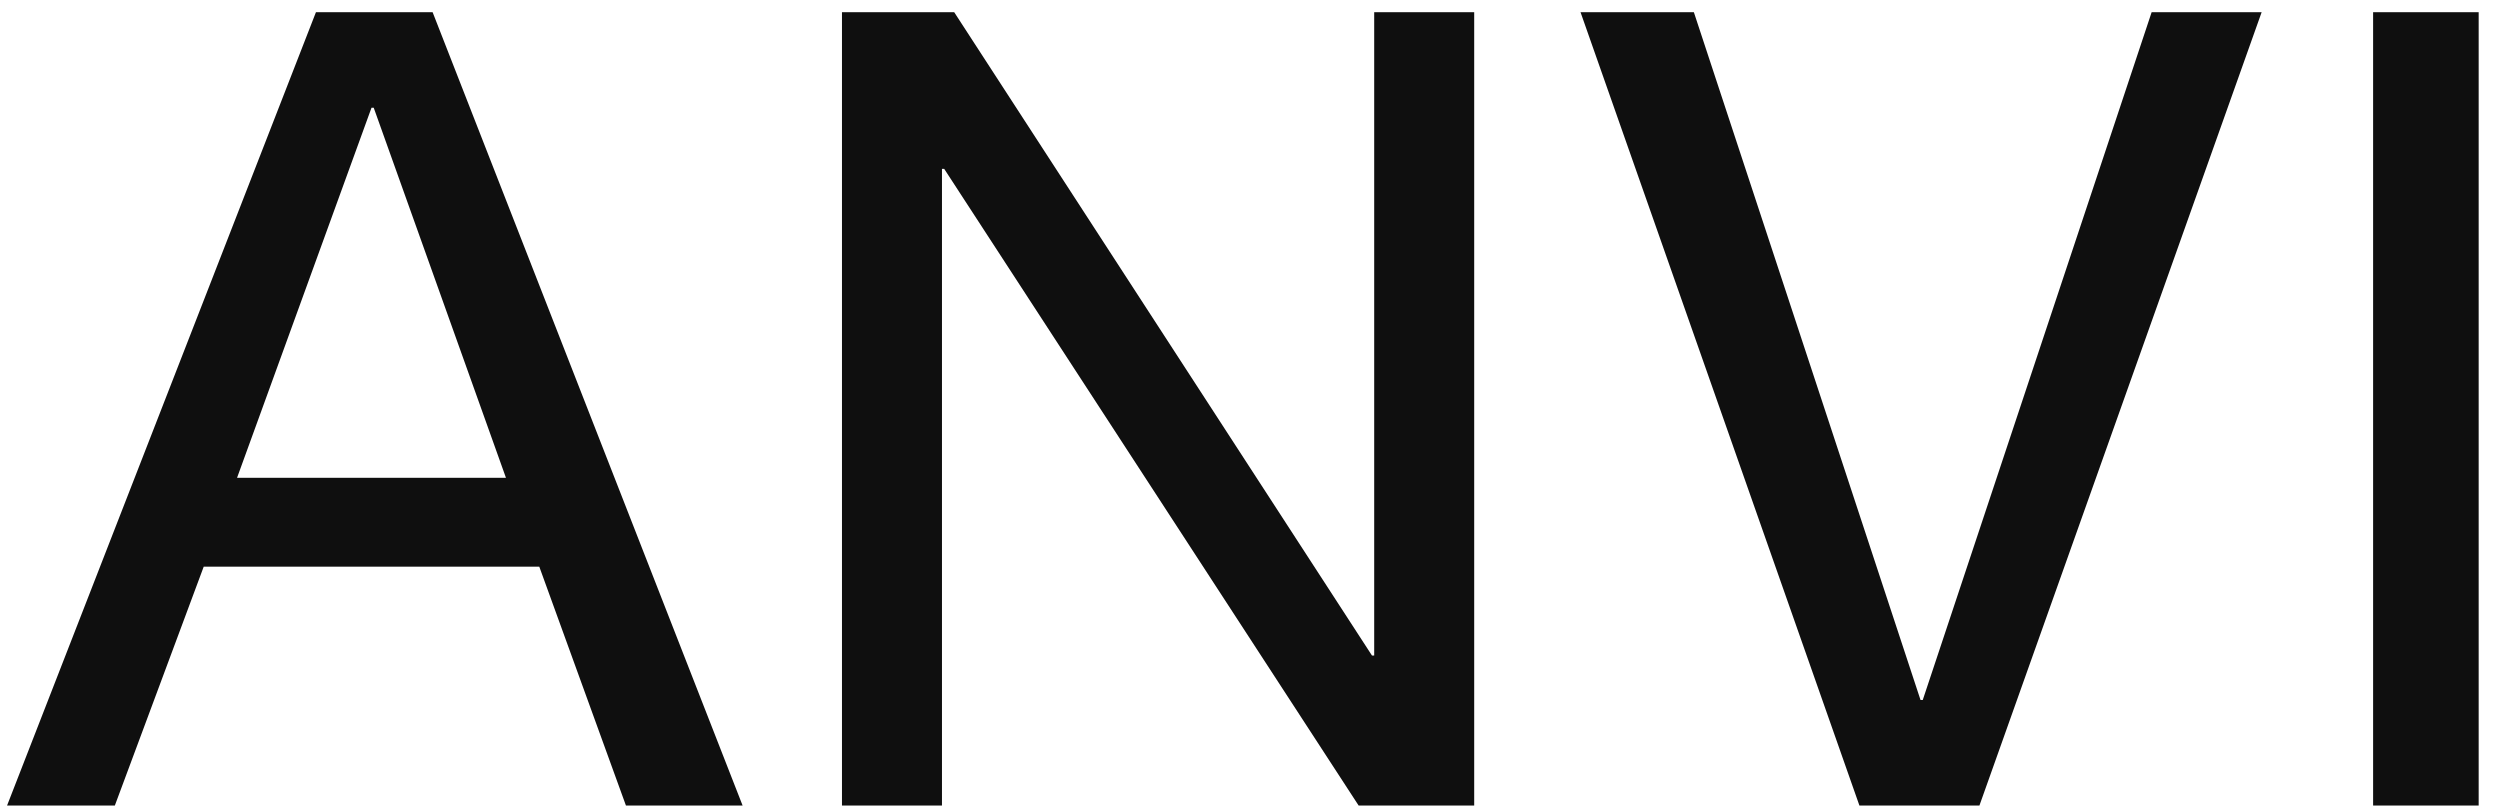 <?xml version="1.0" encoding="UTF-8"?> <svg xmlns="http://www.w3.org/2000/svg" width="90" height="29" viewBox="0 0 90 29" fill="none"><path d="M8.534 17.2H18.214L13.454 3.879H13.374L8.534 17.2ZM11.374 0.439H15.574L26.734 29H22.534L19.414 20.399H7.334L4.134 29H0.254L11.374 0.439Z" fill="#0F0F0F"></path><path d="M30.311 0.439H34.351L49.391 23.599H49.471V0.439H53.071V29H48.911L33.991 6.079H33.911V29H30.311V0.439Z" fill="#0F0F0F"></path><path d="M71.259 29H66.939L56.899 0.439H60.979L69.139 25.2H69.219L77.459 0.439H81.419L71.259 29Z" fill="#0F0F0F"></path><path d="M85.432 0.439H89.232V29H85.432V0.439Z" fill="#0F0F0F"></path></svg> 